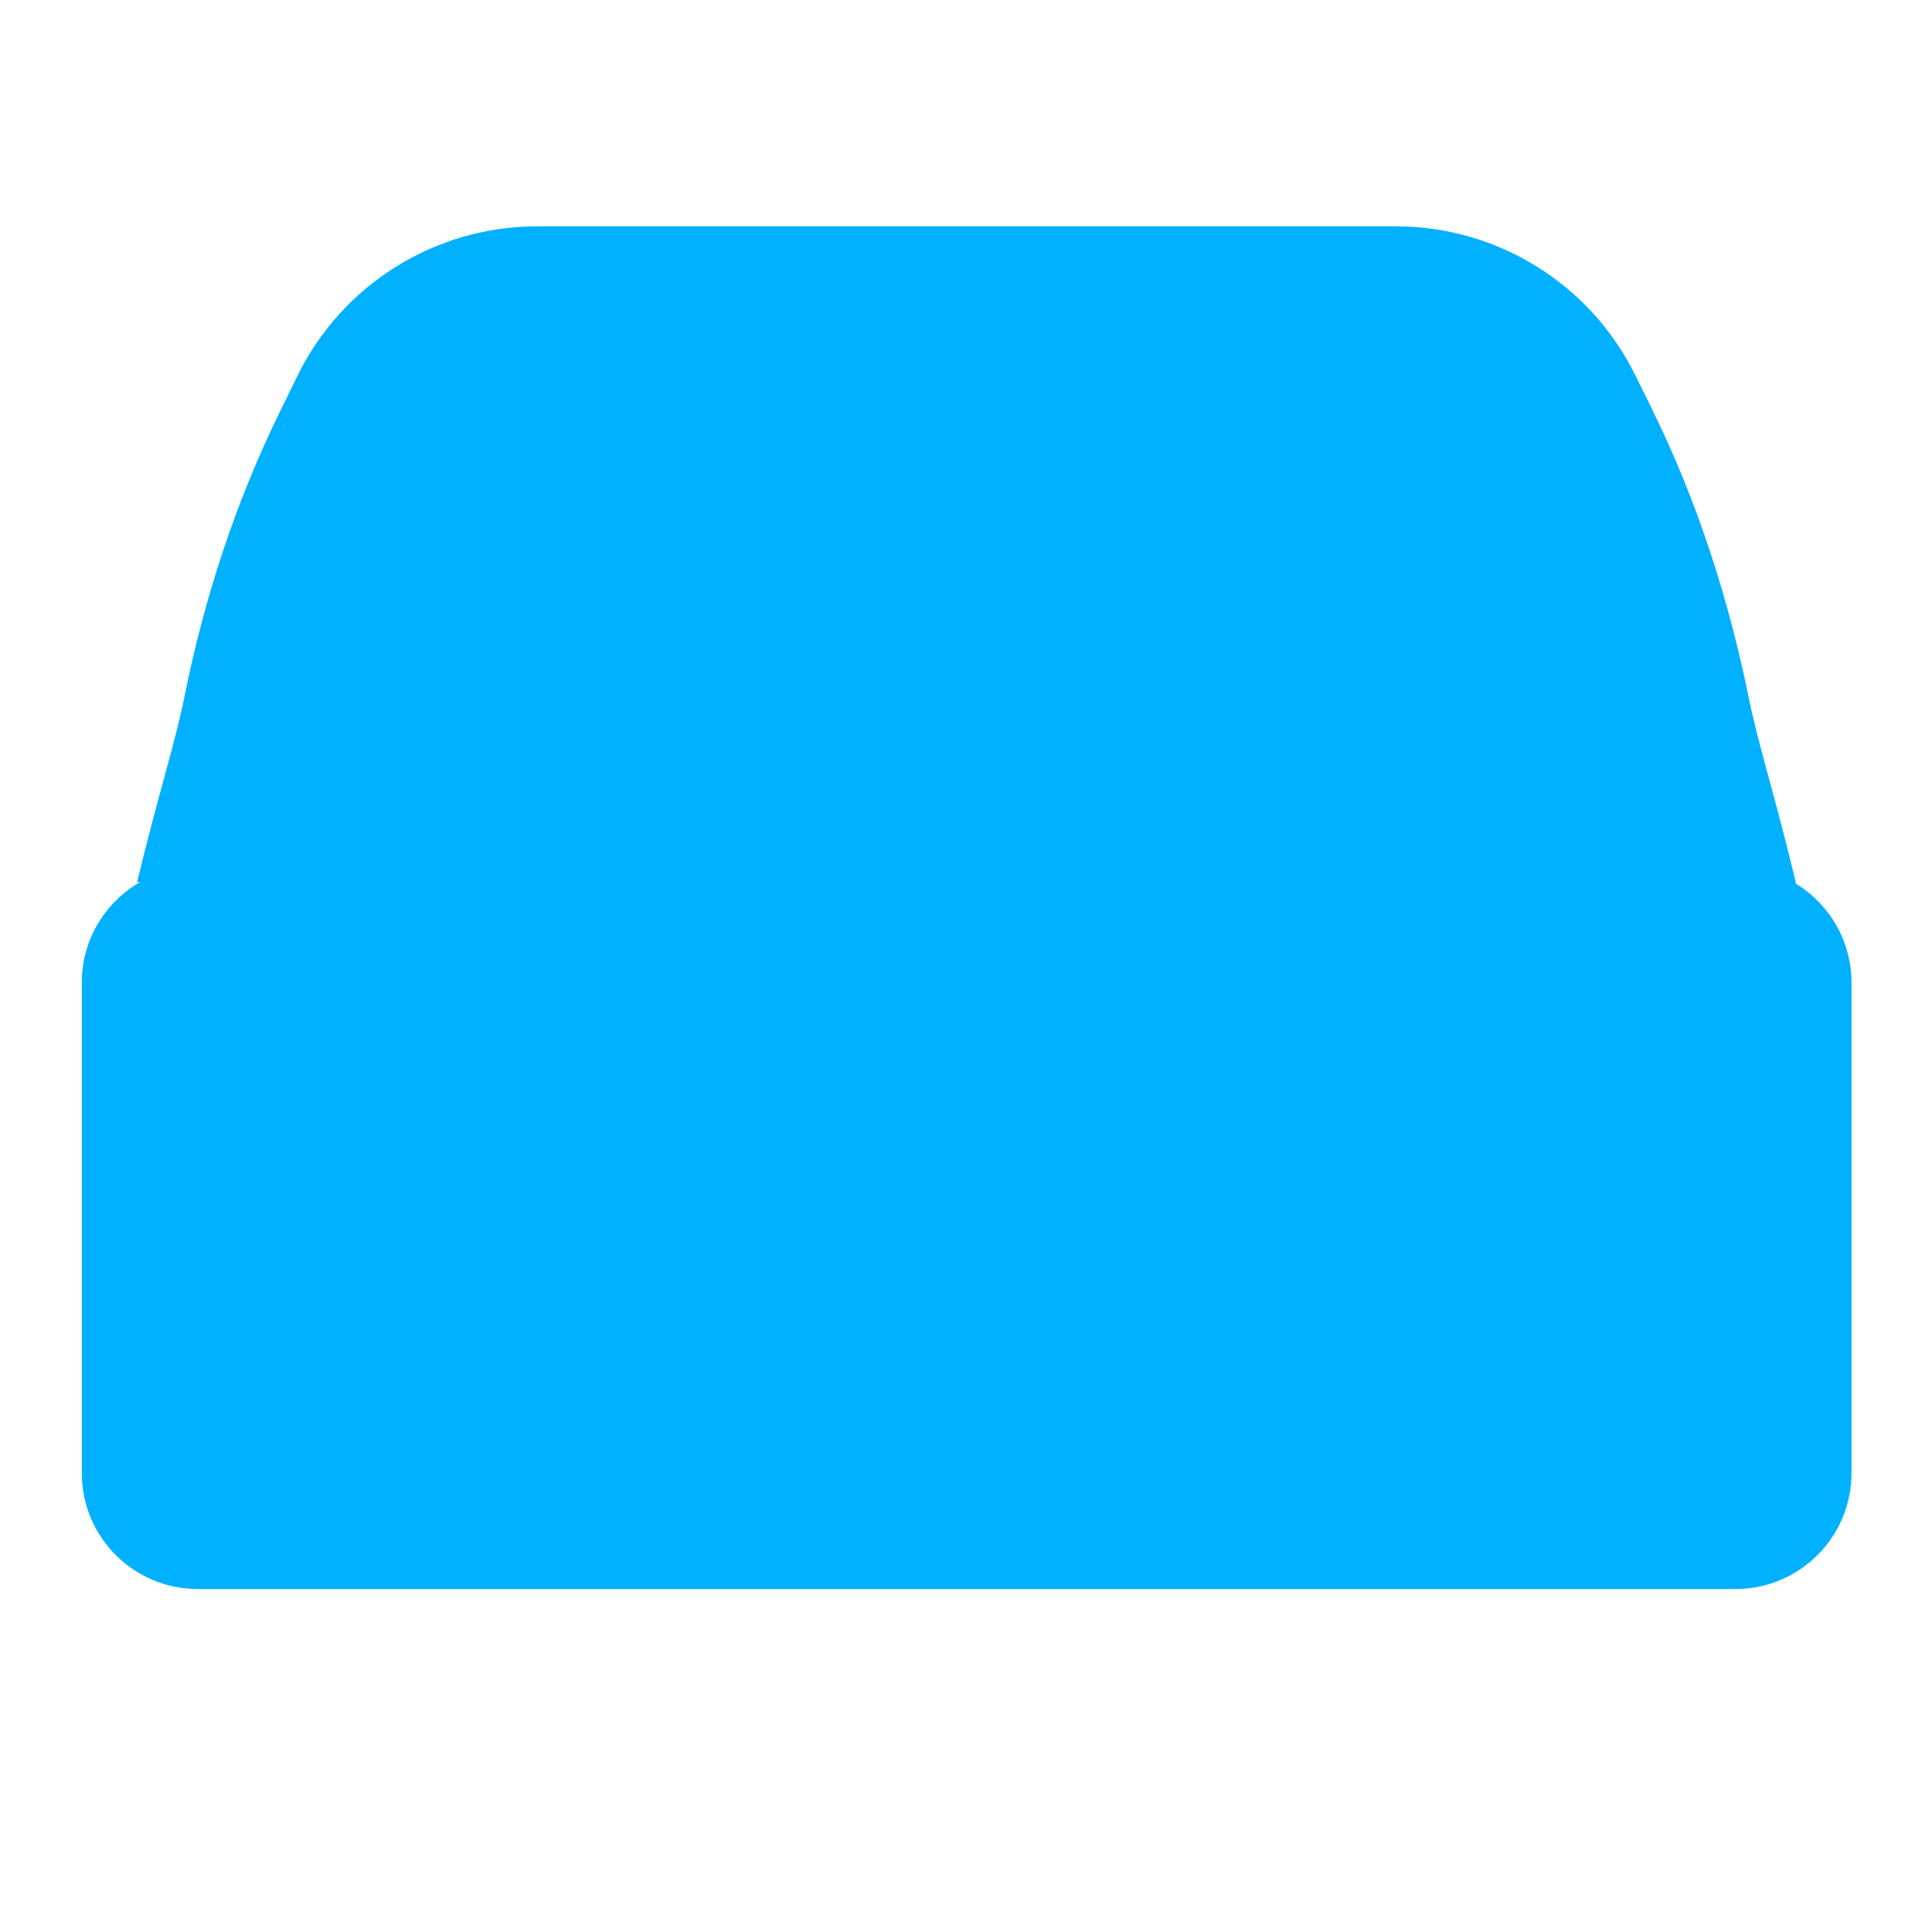 <?xml version="1.0" encoding="iso-8859-1"?>
<!-- Generator: Adobe Illustrator 18.1.1, SVG Export Plug-In . SVG Version: 6.00 Build 0)  -->
<!DOCTYPE svg PUBLIC "-//W3C//DTD SVG 1.1//EN" "http://www.w3.org/Graphics/SVG/1.1/DTD/svg11.dtd">
<svg version="1.1" xmlns="http://www.w3.org/2000/svg" xmlns:xlink="http://www.w3.org/1999/xlink" x="0px" y="0px"
	 viewBox="0 0 512 512" enable-background="new 0 0 512 512" xml:space="preserve">
<g id="Layer_4">
	<path fill="#00B1FF" d="M475.685,234.033l0.269,0c-5.691-23.763-9.862-36.122-12.446-48.815
		c-5.411-26.579-13.728-52.483-25.716-76.814l-4.409-8.949c-11.906-24.166-36.507-39.47-63.447-39.47H142.342
		c-27.019,0-51.678,15.393-63.544,39.667l-4.763,9.743c-11.64,23.811-19.892,49.092-25.122,75.075
		c-2.589,12.863-6.808,25.386-12.584,49.294l0.785,0c-9.224,5.302-15.441,15.246-15.441,26.649v129.969
		c0,16.969,13.756,30.725,30.725,30.725h407.538c16.969,0,30.725-13.756,30.725-30.725V260.414
		C490.66,249.203,484.653,239.399,475.685,234.033z"/>
</g>
<g id="Layer_1">
</g>
</svg>
